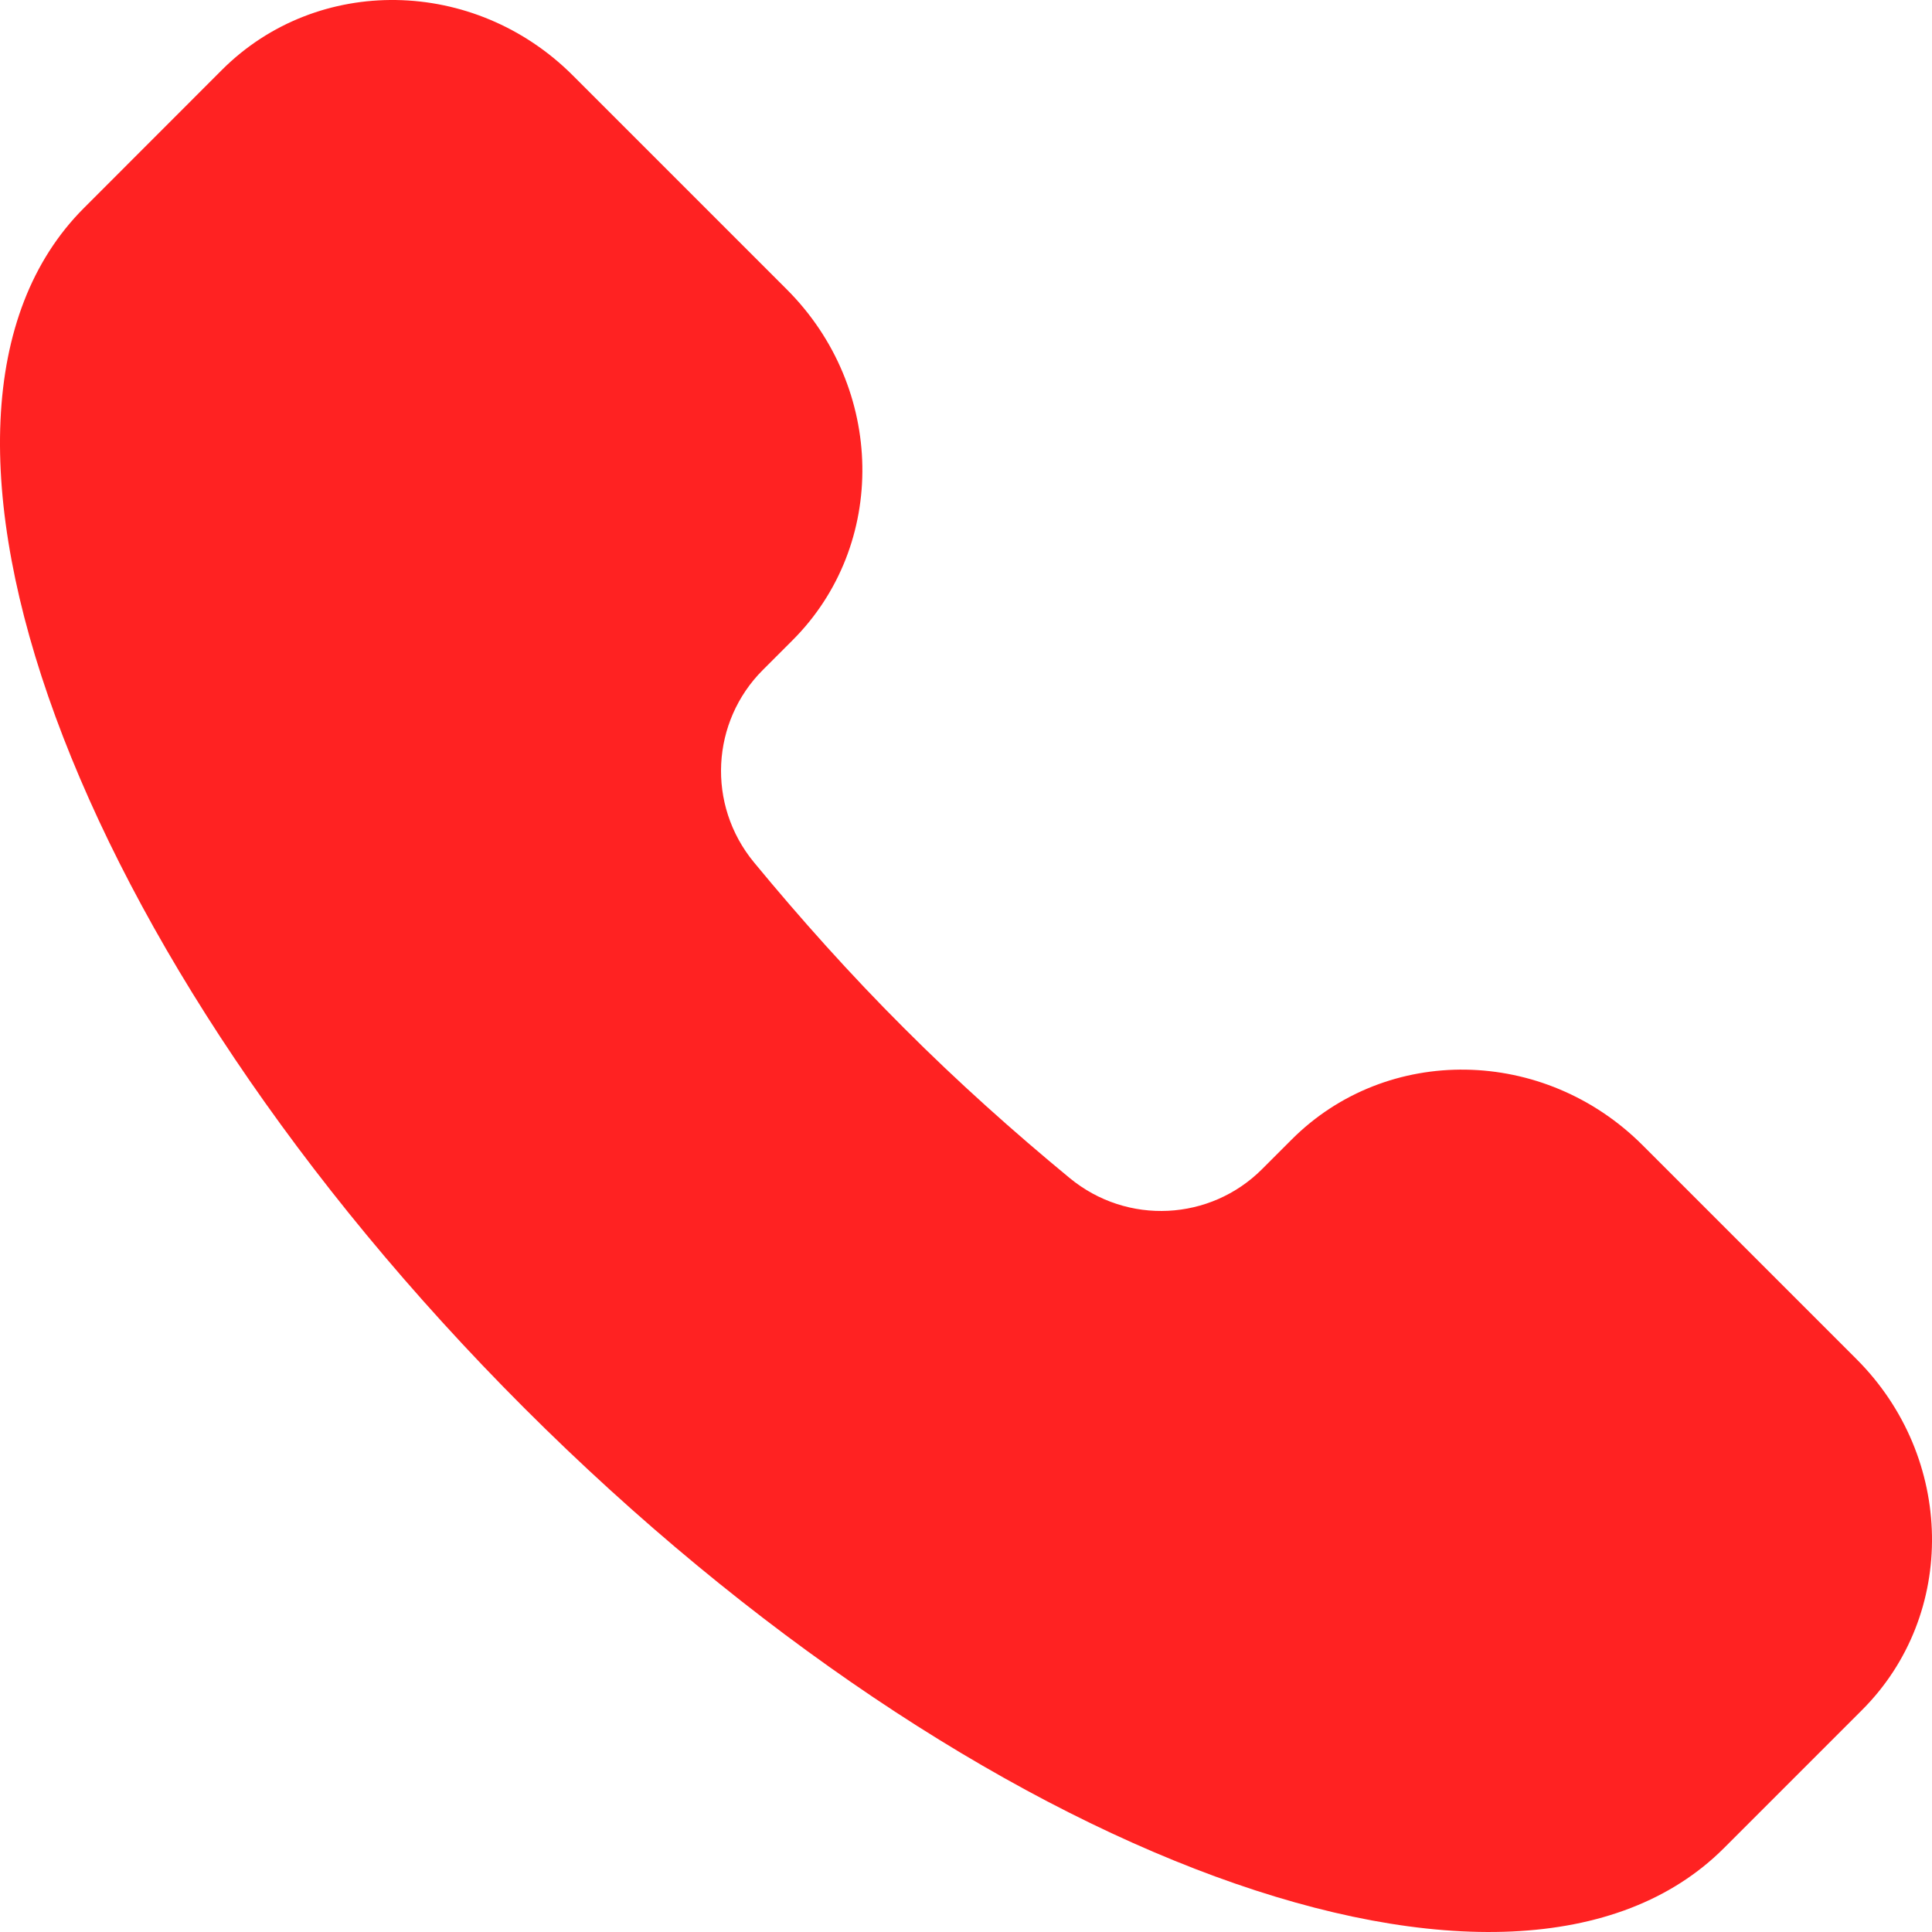 <svg width="18" height="18" viewBox="0 0 18 18" fill="none" xmlns="http://www.w3.org/2000/svg">
<path d="M16.062 17.218C14.108 19.173 9.103 17.336 4.883 13.117C0.664 8.897 -1.173 3.892 0.782 1.938L2.068 0.651C2.957 -0.237 4.421 -0.214 5.338 0.704L7.331 2.697C8.248 3.614 8.272 5.078 7.383 5.966L7.107 6.242C6.627 6.722 6.58 7.496 7.026 8.036C7.456 8.557 7.919 9.076 8.422 9.578C8.924 10.081 9.443 10.544 9.964 10.974C10.504 11.42 11.278 11.373 11.758 10.893L12.034 10.617C12.922 9.728 14.386 9.752 15.303 10.669L17.296 12.662C18.214 13.579 18.237 15.043 17.349 15.931L16.062 17.218Z" fill="#FF2222"/>
</svg>
